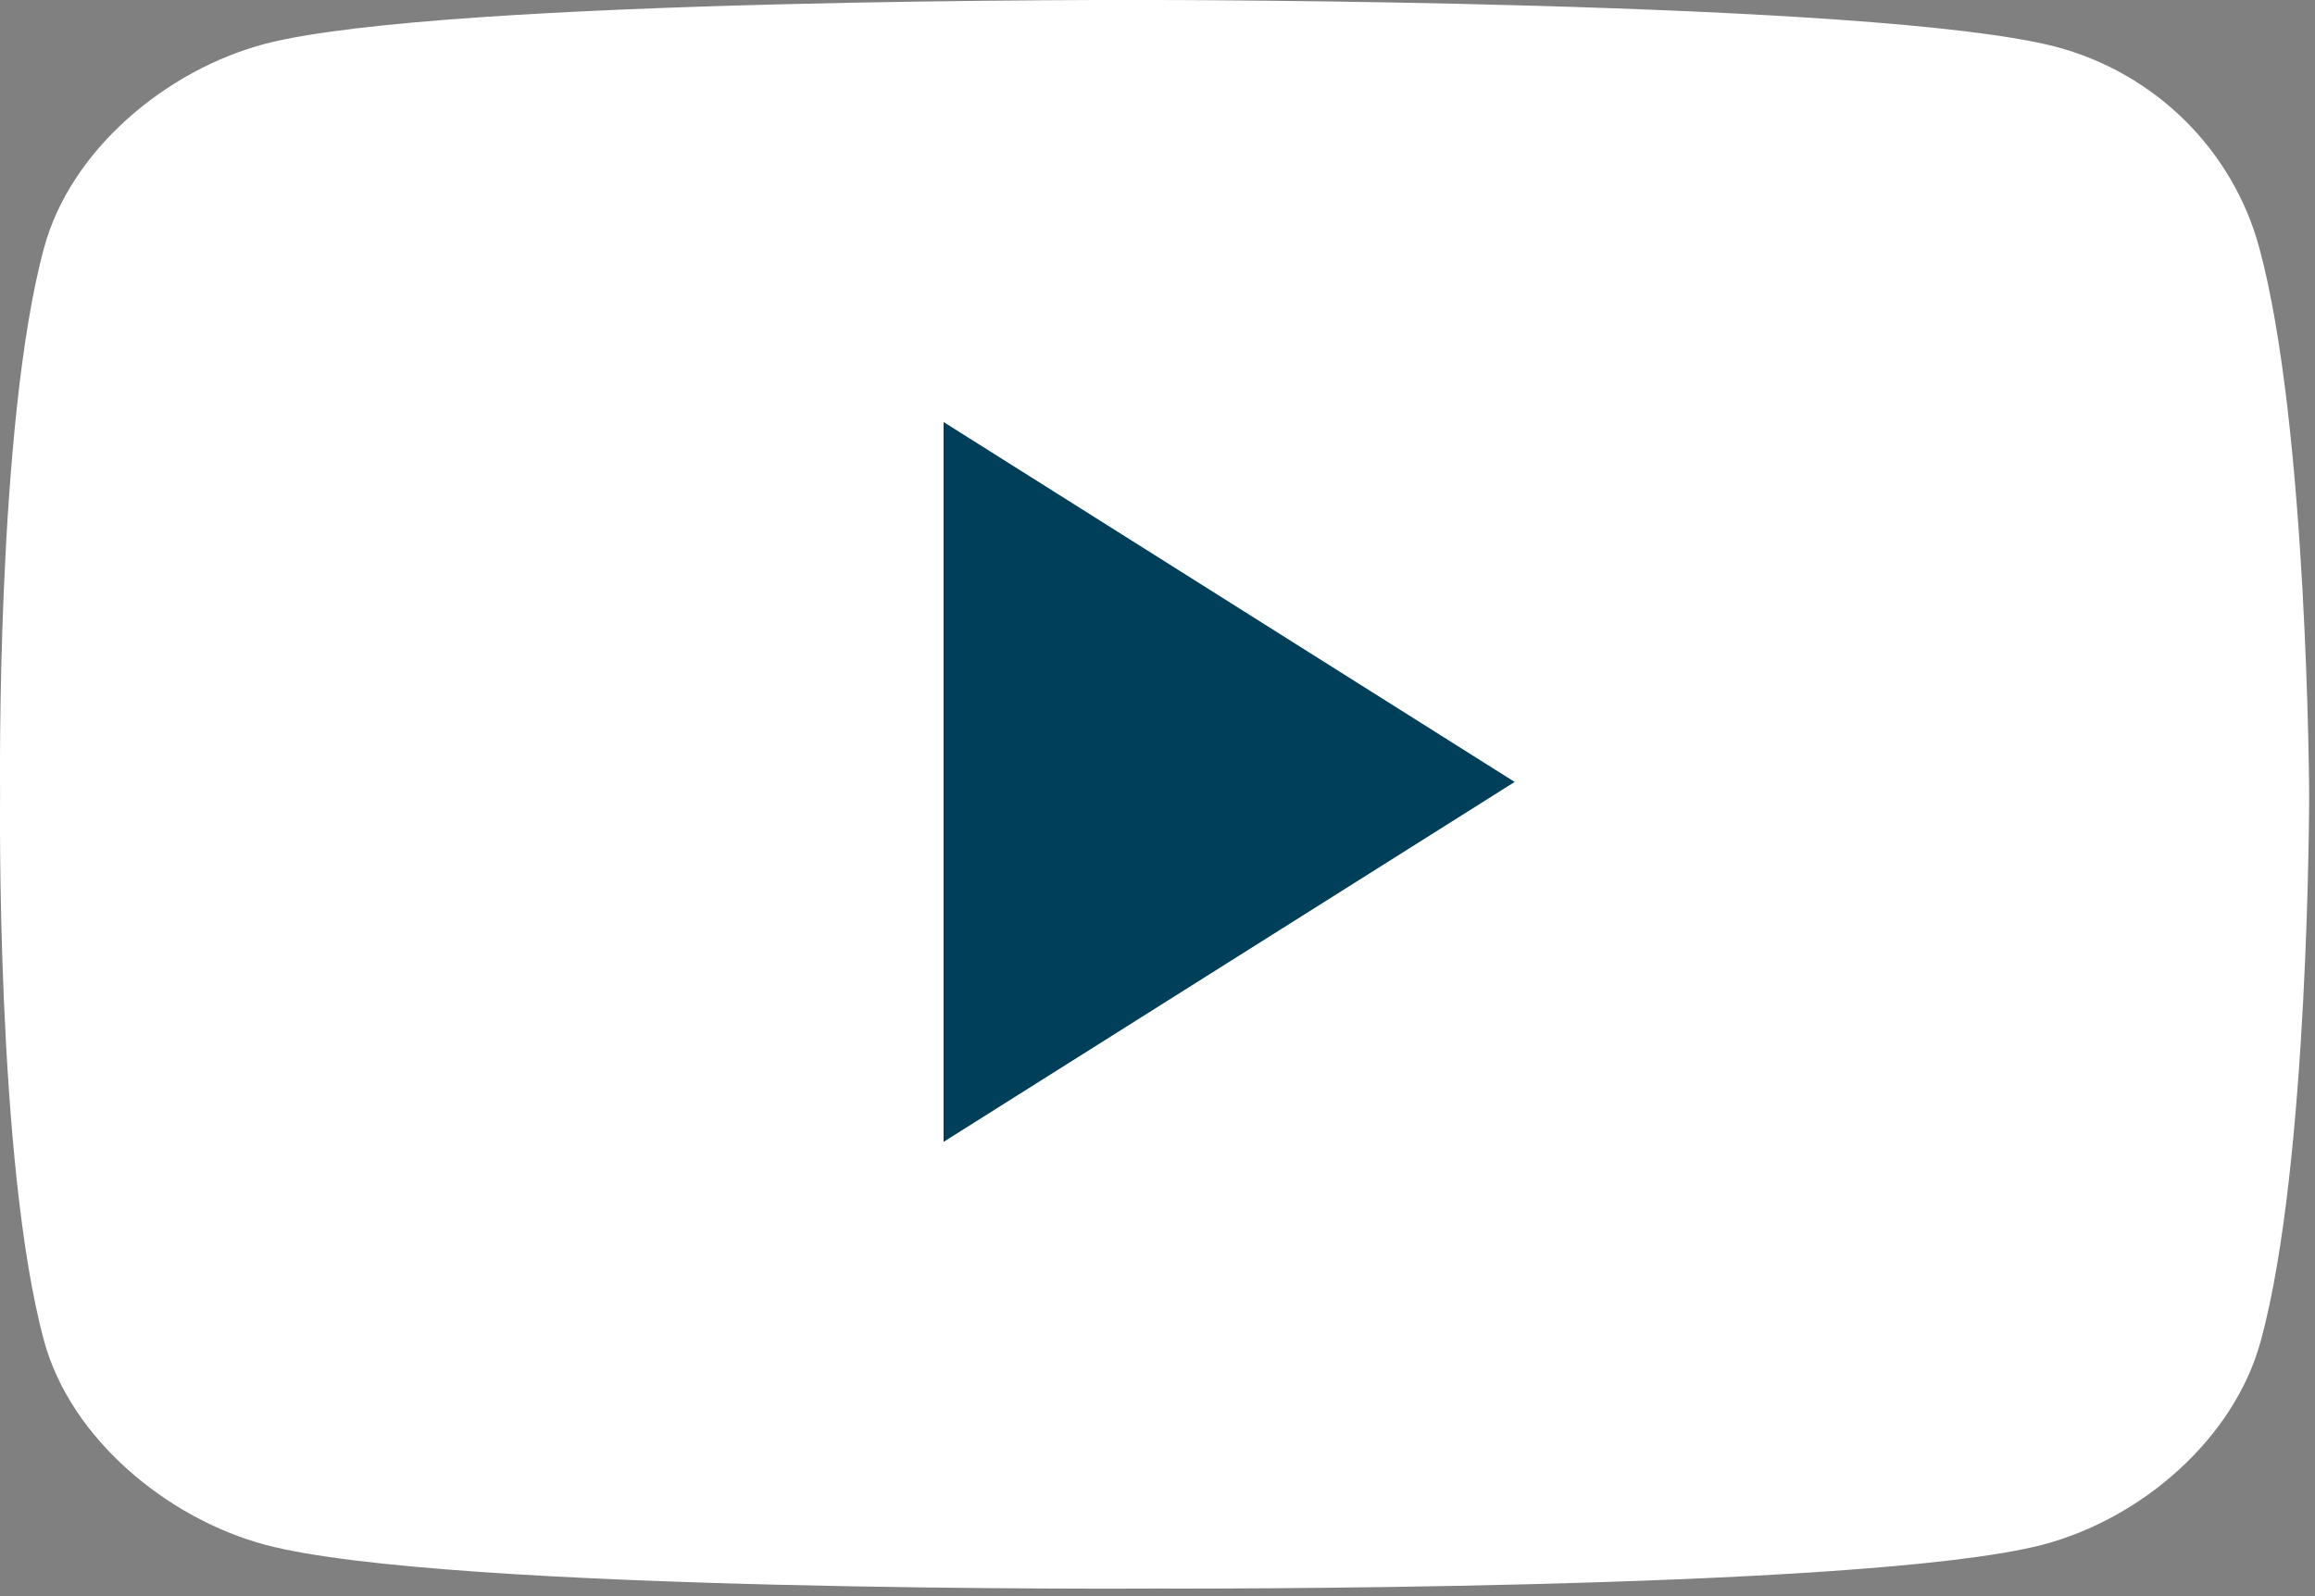 <?xml version="1.0" encoding="utf-8"?>
<svg width="29px" height="20px" viewBox="0 0 29 20" version="1.1" xmlns:xlink="http://www.w3.org/1999/xlink" xmlns="http://www.w3.org/2000/svg">
  <rect x="0" y="0" width="29" height="20" fill="#808080" stroke="none"/>
  <g id="YouTube_icon_F7801">
    <path d="M28.302 3.105C27.972 1.881 26.998 0.914 25.75 0.585C23.491 0 14.455 0 14.455 0C14.455 0 5.584 -0.036 3.325 0.548C2.077 0.877 0.883 1.881 0.552 3.105C-0.054 5.333 0.001 9.953 0.001 9.953C0.001 9.953 -0.054 14.573 0.552 16.801C0.883 18.024 2.095 19.029 3.325 19.357C5.584 19.96 14.455 19.905 14.455 19.905C14.455 19.905 23.325 19.942 25.584 19.357C26.833 19.029 27.99 18.024 28.321 16.801C28.927 14.591 28.927 9.953 28.927 9.953C28.927 9.953 28.908 5.333 28.302 3.105Z" id="XMLID_142_" fill="#FFFFFF" stroke="none" />
    <path d="M0 9.02L7.154 4.51L0 0L0 9.02Z" transform="translate(11.82 5.288)" id="XMLID_824_" fill="#003F59" stroke="none" />
  </g>
</svg>